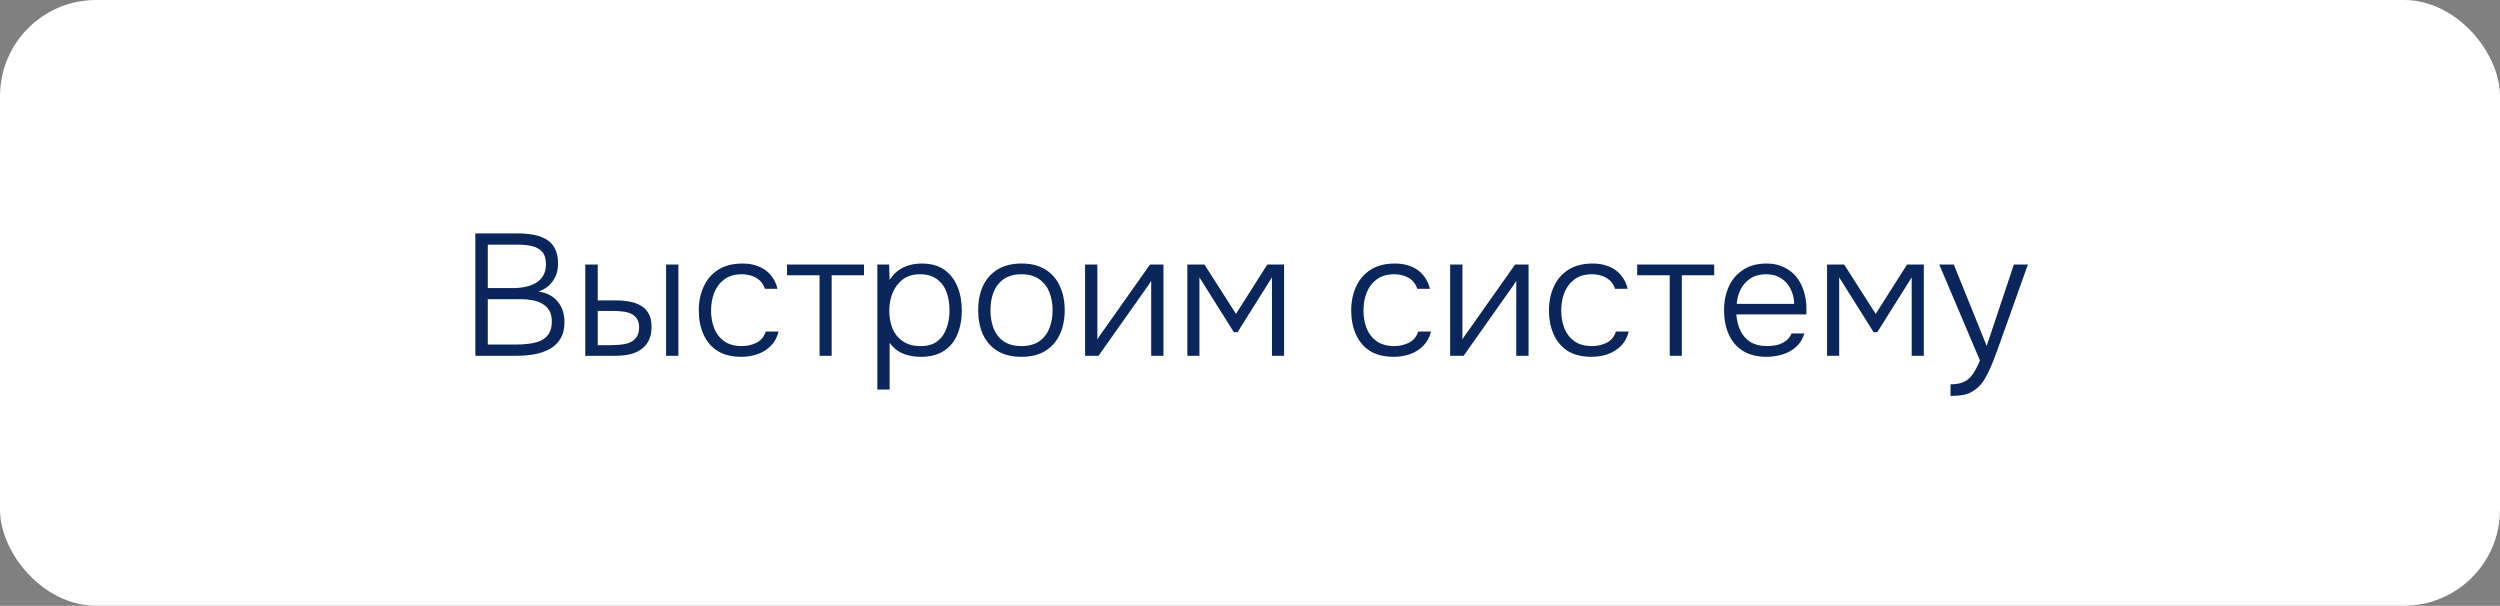 <?xml version="1.0" encoding="UTF-8"?> <svg xmlns="http://www.w3.org/2000/svg" width="260" height="63" viewBox="0 0 260 63" fill="none"><rect x="0" y="0" width="260" height="63" fill="#808080" stroke="none"/><rect width="260" height="63" rx="10" fill="white"></rect><path d="M49.434 37V24.274H53.844C54.444 24.274 54.996 24.322 55.5 24.418C56.004 24.514 56.448 24.676 56.832 24.904C57.216 25.132 57.51 25.45 57.714 25.858C57.93 26.266 58.038 26.782 58.038 27.406C58.038 28.114 57.858 28.72 57.498 29.224C57.15 29.728 56.652 30.094 56.004 30.322C56.856 30.442 57.516 30.784 57.984 31.348C58.464 31.9 58.704 32.62 58.704 33.508C58.704 34.192 58.566 34.762 58.29 35.218C58.026 35.662 57.66 36.016 57.192 36.28C56.724 36.544 56.196 36.73 55.608 36.838C55.02 36.946 54.402 37 53.754 37H49.434ZM50.73 35.83H53.7C54.096 35.83 54.51 35.806 54.942 35.758C55.374 35.71 55.776 35.614 56.148 35.47C56.52 35.314 56.82 35.074 57.048 34.75C57.276 34.426 57.39 33.994 57.39 33.454C57.39 32.974 57.3 32.584 57.12 32.284C56.94 31.984 56.694 31.75 56.382 31.582C56.082 31.402 55.74 31.282 55.356 31.222C54.984 31.15 54.6 31.114 54.204 31.114H50.73V35.83ZM50.73 29.962H53.34C53.784 29.962 54.21 29.92 54.618 29.836C55.038 29.752 55.41 29.614 55.734 29.422C56.058 29.23 56.31 28.978 56.49 28.666C56.682 28.354 56.778 27.964 56.778 27.496C56.778 26.896 56.64 26.452 56.364 26.164C56.088 25.876 55.728 25.684 55.284 25.588C54.852 25.492 54.378 25.444 53.862 25.444H50.73V29.962ZM60.869 37V27.514H62.165V31.24H63.983C64.523 31.24 65.021 31.282 65.477 31.366C65.933 31.45 66.329 31.594 66.665 31.798C67.013 32.002 67.283 32.284 67.475 32.644C67.667 32.992 67.763 33.448 67.763 34.012C67.763 34.552 67.667 35.014 67.475 35.398C67.295 35.77 67.037 36.076 66.701 36.316C66.377 36.556 65.993 36.73 65.549 36.838C65.105 36.946 64.625 37 64.109 37H60.869ZM62.165 35.902H63.065C63.485 35.902 63.893 35.89 64.289 35.866C64.697 35.842 65.063 35.776 65.387 35.668C65.711 35.548 65.969 35.362 66.161 35.11C66.365 34.858 66.467 34.51 66.467 34.066C66.467 33.658 66.383 33.34 66.215 33.112C66.059 32.884 65.849 32.716 65.585 32.608C65.321 32.488 65.027 32.416 64.703 32.392C64.391 32.356 64.085 32.338 63.785 32.338H62.165V35.902ZM69.275 37V27.514H70.553V37H69.275ZM77.101 37.108C76.105 37.108 75.277 36.904 74.617 36.496C73.969 36.076 73.483 35.5 73.159 34.768C72.835 34.036 72.673 33.208 72.673 32.284C72.673 31.372 72.841 30.55 73.177 29.818C73.513 29.074 74.017 28.486 74.689 28.054C75.361 27.622 76.213 27.406 77.245 27.406C77.857 27.406 78.409 27.508 78.901 27.712C79.393 27.904 79.807 28.198 80.143 28.594C80.479 28.978 80.719 29.458 80.863 30.034H79.549C79.357 29.494 79.045 29.11 78.613 28.882C78.193 28.642 77.707 28.522 77.155 28.522C76.399 28.522 75.787 28.702 75.319 29.062C74.851 29.41 74.503 29.872 74.275 30.448C74.059 31.012 73.951 31.624 73.951 32.284C73.951 32.956 74.059 33.574 74.275 34.138C74.503 34.702 74.851 35.152 75.319 35.488C75.799 35.824 76.411 35.992 77.155 35.992C77.695 35.992 78.199 35.878 78.667 35.65C79.135 35.422 79.459 35.032 79.639 34.48H80.971C80.827 35.08 80.557 35.578 80.161 35.974C79.777 36.358 79.315 36.646 78.775 36.838C78.247 37.018 77.689 37.108 77.101 37.108ZM85.233 37V28.63H81.849V27.514H89.859V28.63H86.493V37H85.233ZM91.244 40.51V27.514H92.468L92.522 29.116C92.894 28.528 93.362 28.096 93.926 27.82C94.502 27.544 95.144 27.406 95.852 27.406C96.812 27.406 97.598 27.622 98.21 28.054C98.822 28.486 99.278 29.074 99.578 29.818C99.878 30.55 100.028 31.372 100.028 32.284C100.028 33.22 99.872 34.054 99.56 34.786C99.26 35.518 98.792 36.088 98.156 36.496C97.532 36.904 96.74 37.108 95.78 37.108C95.336 37.108 94.91 37.06 94.502 36.964C94.094 36.868 93.722 36.712 93.386 36.496C93.05 36.268 92.762 35.986 92.522 35.65V40.51H91.244ZM95.726 35.992C96.47 35.992 97.058 35.824 97.49 35.488C97.934 35.14 98.252 34.684 98.444 34.12C98.648 33.556 98.75 32.938 98.75 32.266C98.75 31.582 98.648 30.958 98.444 30.394C98.24 29.83 97.91 29.38 97.454 29.044C96.998 28.696 96.398 28.522 95.654 28.522C94.97 28.522 94.388 28.696 93.908 29.044C93.44 29.392 93.086 29.854 92.846 30.43C92.606 31.006 92.486 31.624 92.486 32.284C92.486 32.992 92.6 33.628 92.828 34.192C93.068 34.744 93.428 35.182 93.908 35.506C94.4 35.83 95.006 35.992 95.726 35.992ZM106.23 37.108C105.234 37.108 104.4 36.904 103.728 36.496C103.056 36.076 102.552 35.5 102.216 34.768C101.892 34.036 101.73 33.202 101.73 32.266C101.73 31.318 101.892 30.484 102.216 29.764C102.552 29.032 103.056 28.456 103.728 28.036C104.4 27.616 105.24 27.406 106.248 27.406C107.244 27.406 108.072 27.616 108.732 28.036C109.404 28.456 109.902 29.032 110.226 29.764C110.562 30.484 110.73 31.318 110.73 32.266C110.73 33.202 110.562 34.036 110.226 34.768C109.89 35.5 109.386 36.076 108.714 36.496C108.054 36.904 107.226 37.108 106.23 37.108ZM106.23 35.992C106.974 35.992 107.586 35.83 108.066 35.506C108.546 35.17 108.9 34.72 109.128 34.156C109.356 33.592 109.47 32.962 109.47 32.266C109.47 31.57 109.356 30.94 109.128 30.376C108.9 29.812 108.546 29.362 108.066 29.026C107.586 28.69 106.974 28.522 106.23 28.522C105.486 28.522 104.874 28.69 104.394 29.026C103.914 29.362 103.56 29.812 103.332 30.376C103.116 30.94 103.008 31.57 103.008 32.266C103.008 32.962 103.116 33.592 103.332 34.156C103.56 34.72 103.914 35.17 104.394 35.506C104.874 35.83 105.486 35.992 106.23 35.992ZM112.847 37V27.514H114.125V35.308C114.209 35.152 114.311 34.99 114.431 34.822C114.563 34.642 114.671 34.492 114.755 34.372L119.597 27.514H121.001V37H119.723V29.206C119.627 29.374 119.525 29.536 119.417 29.692C119.309 29.848 119.201 29.998 119.093 30.142L114.251 37H112.847ZM123.482 37V27.514H125.264L128.54 32.644L131.798 27.514H133.544V37H132.284V28.846L128.702 34.552H128.324L124.742 28.846V37H123.482ZM144.953 37.108C143.957 37.108 143.129 36.904 142.469 36.496C141.821 36.076 141.335 35.5 141.011 34.768C140.687 34.036 140.525 33.208 140.525 32.284C140.525 31.372 140.693 30.55 141.029 29.818C141.365 29.074 141.869 28.486 142.541 28.054C143.213 27.622 144.065 27.406 145.097 27.406C145.709 27.406 146.261 27.508 146.753 27.712C147.245 27.904 147.659 28.198 147.995 28.594C148.331 28.978 148.571 29.458 148.715 30.034H147.401C147.209 29.494 146.897 29.11 146.465 28.882C146.045 28.642 145.559 28.522 145.007 28.522C144.251 28.522 143.639 28.702 143.171 29.062C142.703 29.41 142.355 29.872 142.127 30.448C141.911 31.012 141.803 31.624 141.803 32.284C141.803 32.956 141.911 33.574 142.127 34.138C142.355 34.702 142.703 35.152 143.171 35.488C143.651 35.824 144.263 35.992 145.007 35.992C145.547 35.992 146.051 35.878 146.519 35.65C146.987 35.422 147.311 35.032 147.491 34.48H148.823C148.679 35.08 148.409 35.578 148.013 35.974C147.629 36.358 147.167 36.646 146.627 36.838C146.099 37.018 145.541 37.108 144.953 37.108ZM150.816 37V27.514H152.094V35.308C152.178 35.152 152.28 34.99 152.4 34.822C152.532 34.642 152.64 34.492 152.724 34.372L157.566 27.514H158.97V37H157.692V29.206C157.596 29.374 157.494 29.536 157.386 29.692C157.278 29.848 157.17 29.998 157.062 30.142L152.22 37H150.816ZM165.519 37.108C164.523 37.108 163.695 36.904 163.035 36.496C162.387 36.076 161.901 35.5 161.577 34.768C161.253 34.036 161.091 33.208 161.091 32.284C161.091 31.372 161.259 30.55 161.595 29.818C161.931 29.074 162.435 28.486 163.107 28.054C163.779 27.622 164.631 27.406 165.663 27.406C166.275 27.406 166.827 27.508 167.319 27.712C167.811 27.904 168.225 28.198 168.561 28.594C168.897 28.978 169.137 29.458 169.281 30.034H167.967C167.775 29.494 167.463 29.11 167.031 28.882C166.611 28.642 166.125 28.522 165.573 28.522C164.817 28.522 164.205 28.702 163.737 29.062C163.269 29.41 162.921 29.872 162.693 30.448C162.477 31.012 162.369 31.624 162.369 32.284C162.369 32.956 162.477 33.574 162.693 34.138C162.921 34.702 163.269 35.152 163.737 35.488C164.217 35.824 164.829 35.992 165.573 35.992C166.113 35.992 166.617 35.878 167.085 35.65C167.553 35.422 167.877 35.032 168.057 34.48H169.389C169.245 35.08 168.975 35.578 168.579 35.974C168.195 36.358 167.733 36.646 167.193 36.838C166.665 37.018 166.107 37.108 165.519 37.108ZM173.651 37V28.63H170.267V27.514H178.277V28.63H174.911V37H173.651ZM183.748 37.108C182.752 37.108 181.924 36.904 181.264 36.496C180.604 36.076 180.112 35.5 179.788 34.768C179.464 34.036 179.302 33.202 179.302 32.266C179.302 31.33 179.47 30.502 179.806 29.782C180.142 29.05 180.64 28.474 181.3 28.054C181.96 27.622 182.77 27.406 183.73 27.406C184.426 27.406 185.032 27.538 185.548 27.802C186.076 28.054 186.514 28.402 186.862 28.846C187.21 29.29 187.462 29.794 187.618 30.358C187.786 30.922 187.87 31.504 187.87 32.104C187.87 32.212 187.87 32.314 187.87 32.41C187.87 32.506 187.864 32.602 187.852 32.698H180.58C180.628 33.334 180.772 33.904 181.012 34.408C181.252 34.9 181.6 35.29 182.056 35.578C182.524 35.854 183.106 35.992 183.802 35.992C184.126 35.992 184.456 35.956 184.792 35.884C185.128 35.8 185.434 35.662 185.71 35.47C185.986 35.266 186.19 35.002 186.322 34.678H187.654C187.486 35.242 187.204 35.704 186.808 36.064C186.412 36.424 185.944 36.688 185.404 36.856C184.864 37.024 184.312 37.108 183.748 37.108ZM180.616 31.6H186.592C186.58 31.012 186.454 30.49 186.214 30.034C185.974 29.566 185.644 29.2 185.224 28.936C184.804 28.66 184.288 28.522 183.676 28.522C183.04 28.522 182.5 28.666 182.056 28.954C181.612 29.242 181.27 29.62 181.03 30.088C180.802 30.556 180.664 31.06 180.616 31.6ZM190.015 37V27.514H191.797L195.073 32.644L198.331 27.514H200.077V37H198.817V28.846L195.235 34.552H194.857L191.275 28.846V37H190.015ZM202.854 41.176V39.97C203.442 39.97 203.916 39.88 204.276 39.7C204.648 39.52 204.954 39.244 205.194 38.872C205.446 38.5 205.686 38.038 205.914 37.486L201.684 27.514H203.196L206.616 35.974L209.442 27.514H210.9L208.038 35.542C207.918 35.89 207.774 36.286 207.606 36.73C207.45 37.162 207.276 37.606 207.084 38.062C206.892 38.518 206.682 38.944 206.454 39.34C206.226 39.736 205.974 40.054 205.698 40.294C205.446 40.522 205.194 40.696 204.942 40.816C204.702 40.948 204.42 41.038 204.096 41.086C203.772 41.146 203.358 41.176 202.854 41.176Z" fill="#0B265A"></path></svg> 
